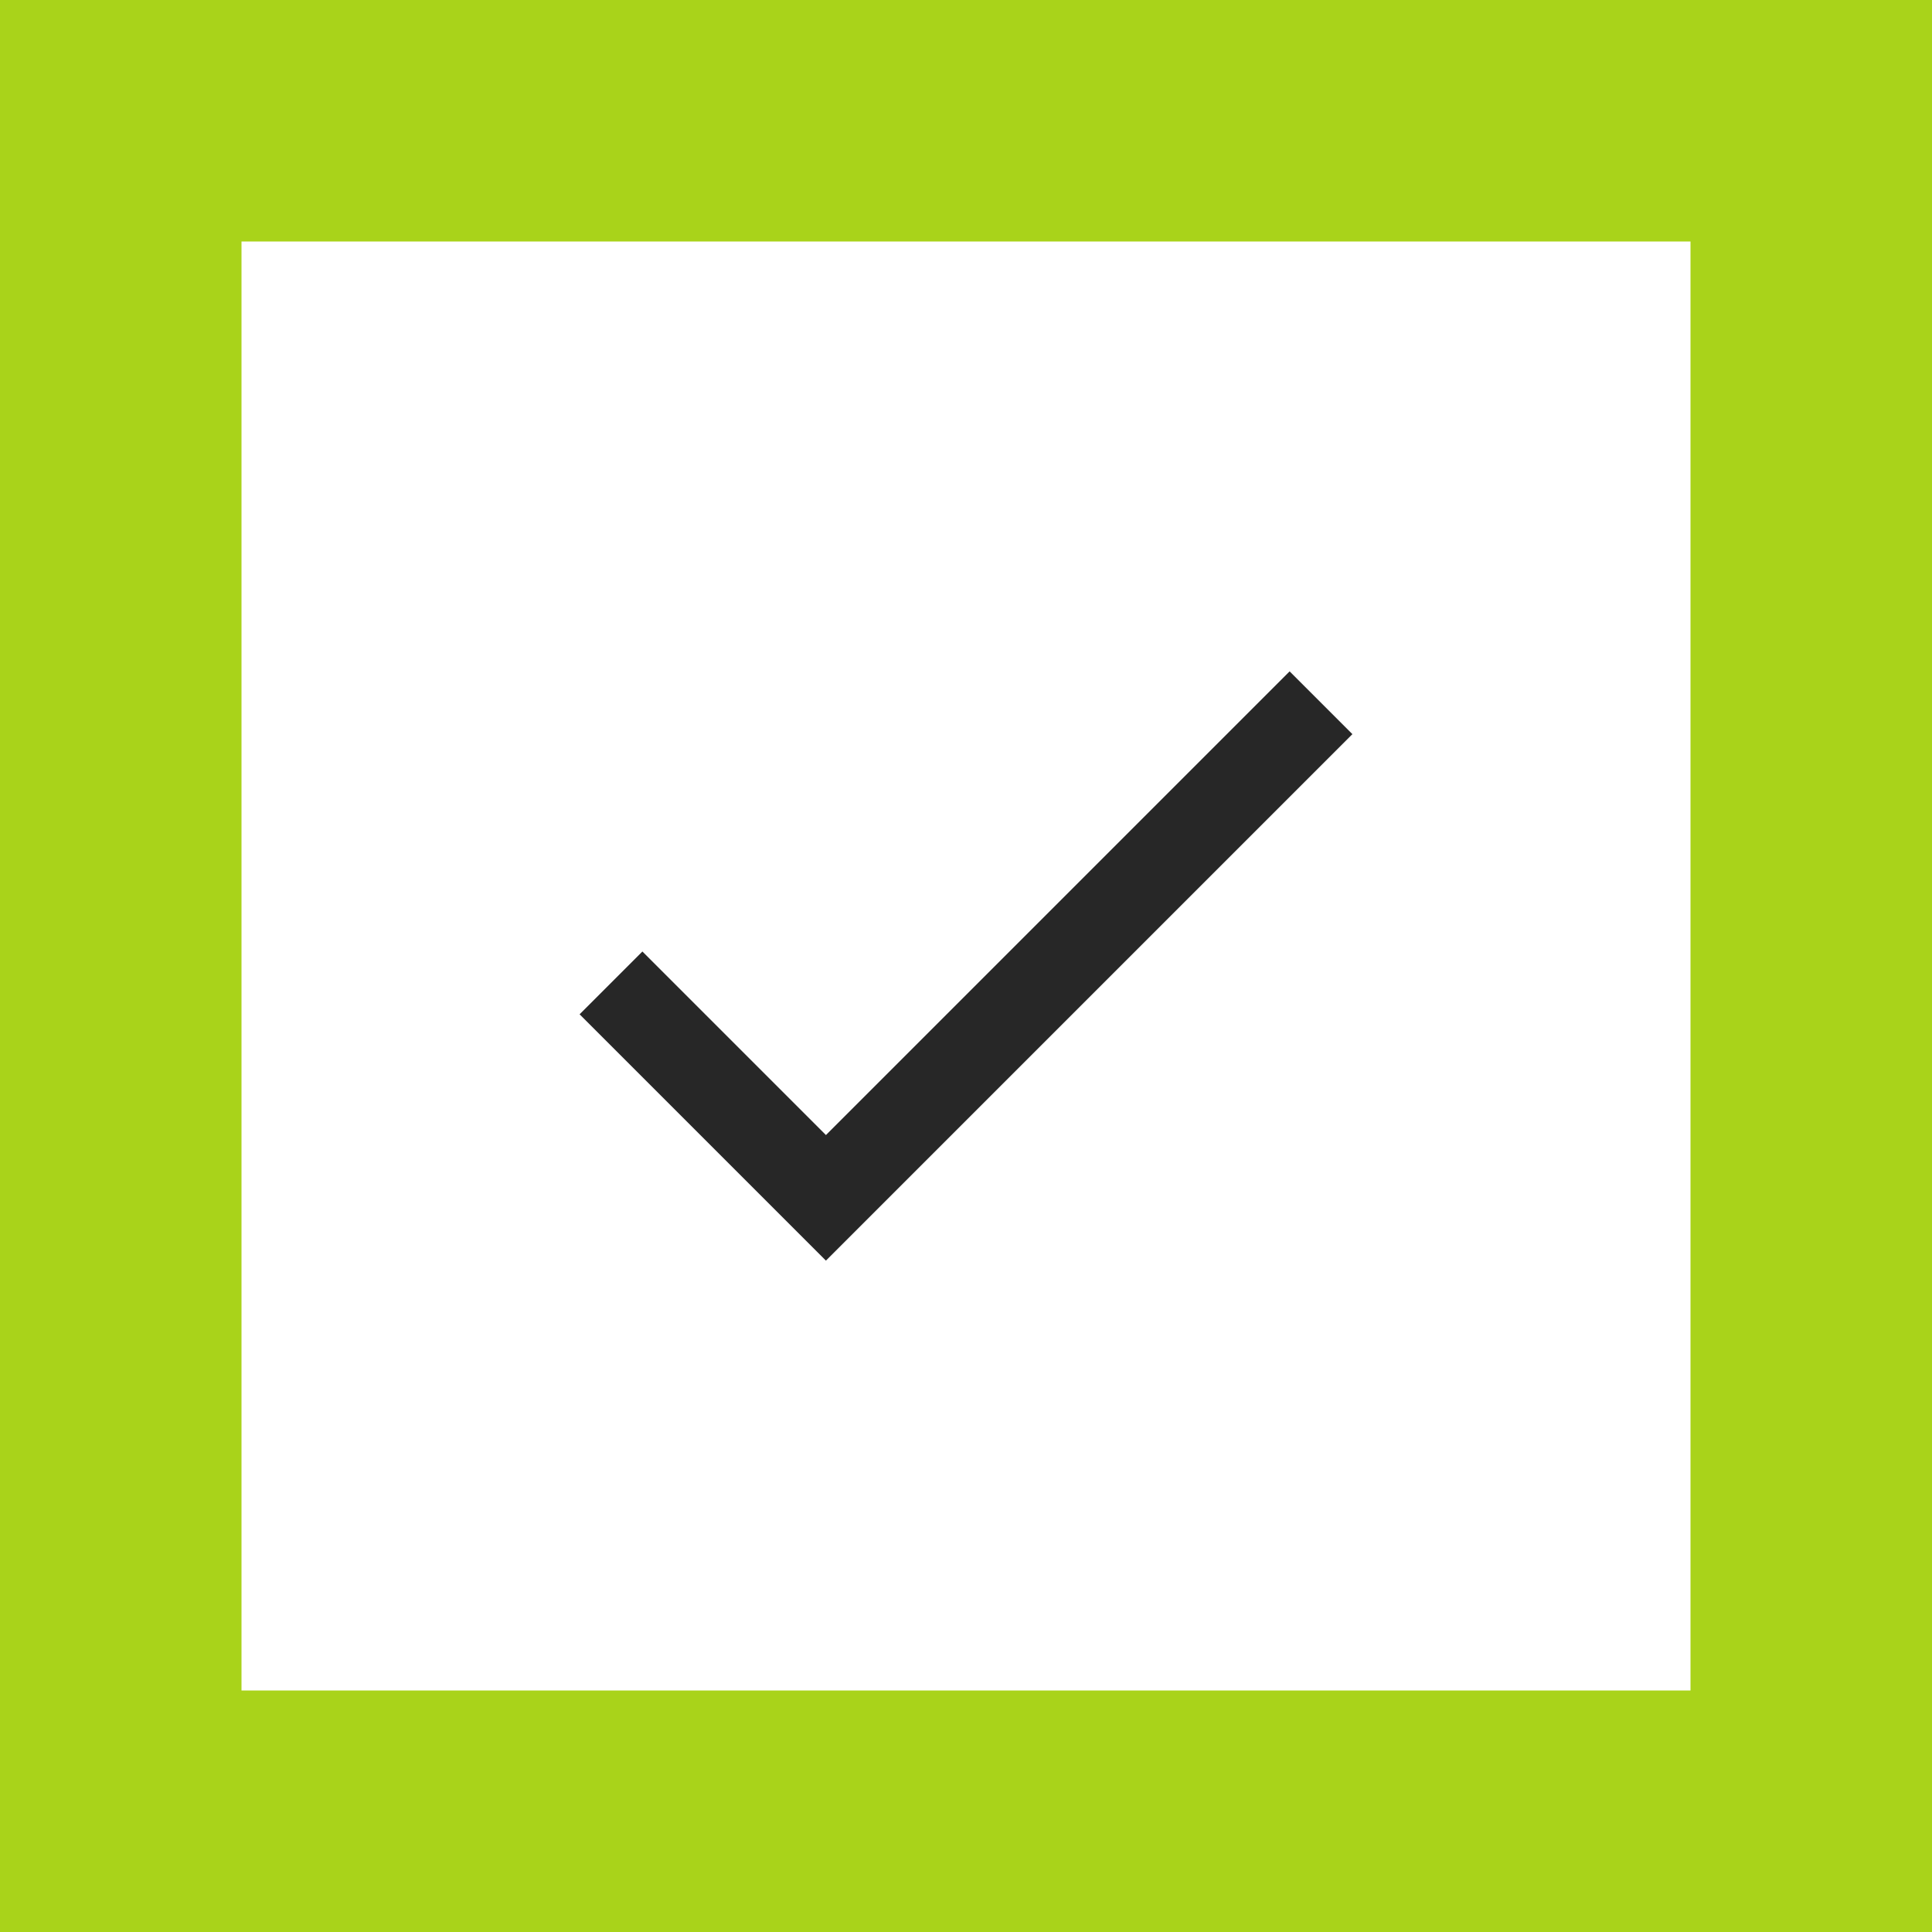 <?xml version="1.0" encoding="UTF-8"?>
<svg xmlns="http://www.w3.org/2000/svg" xmlns:xlink="http://www.w3.org/1999/xlink" version="1.1" id="Capa_1" x="0px" y="0px" viewBox="0 0 40 40" style="enable-background:new 0 0 40 40;" xml:space="preserve">
<style type="text/css">
	.st0{fill:none;stroke:#A9D31A;stroke-width:5;}
	.st1{fill:#101010;fill-opacity:0.9;}
</style>
<rect x="2.5" y="2.5" class="st0" width="35" height="35"></rect>
<path class="st1" d="M17.1,23.5l9.6-9.6l1.3,1.3L17.1,26.1L12,21l1.3-1.3L17.1,23.5z"></path>
</svg>
